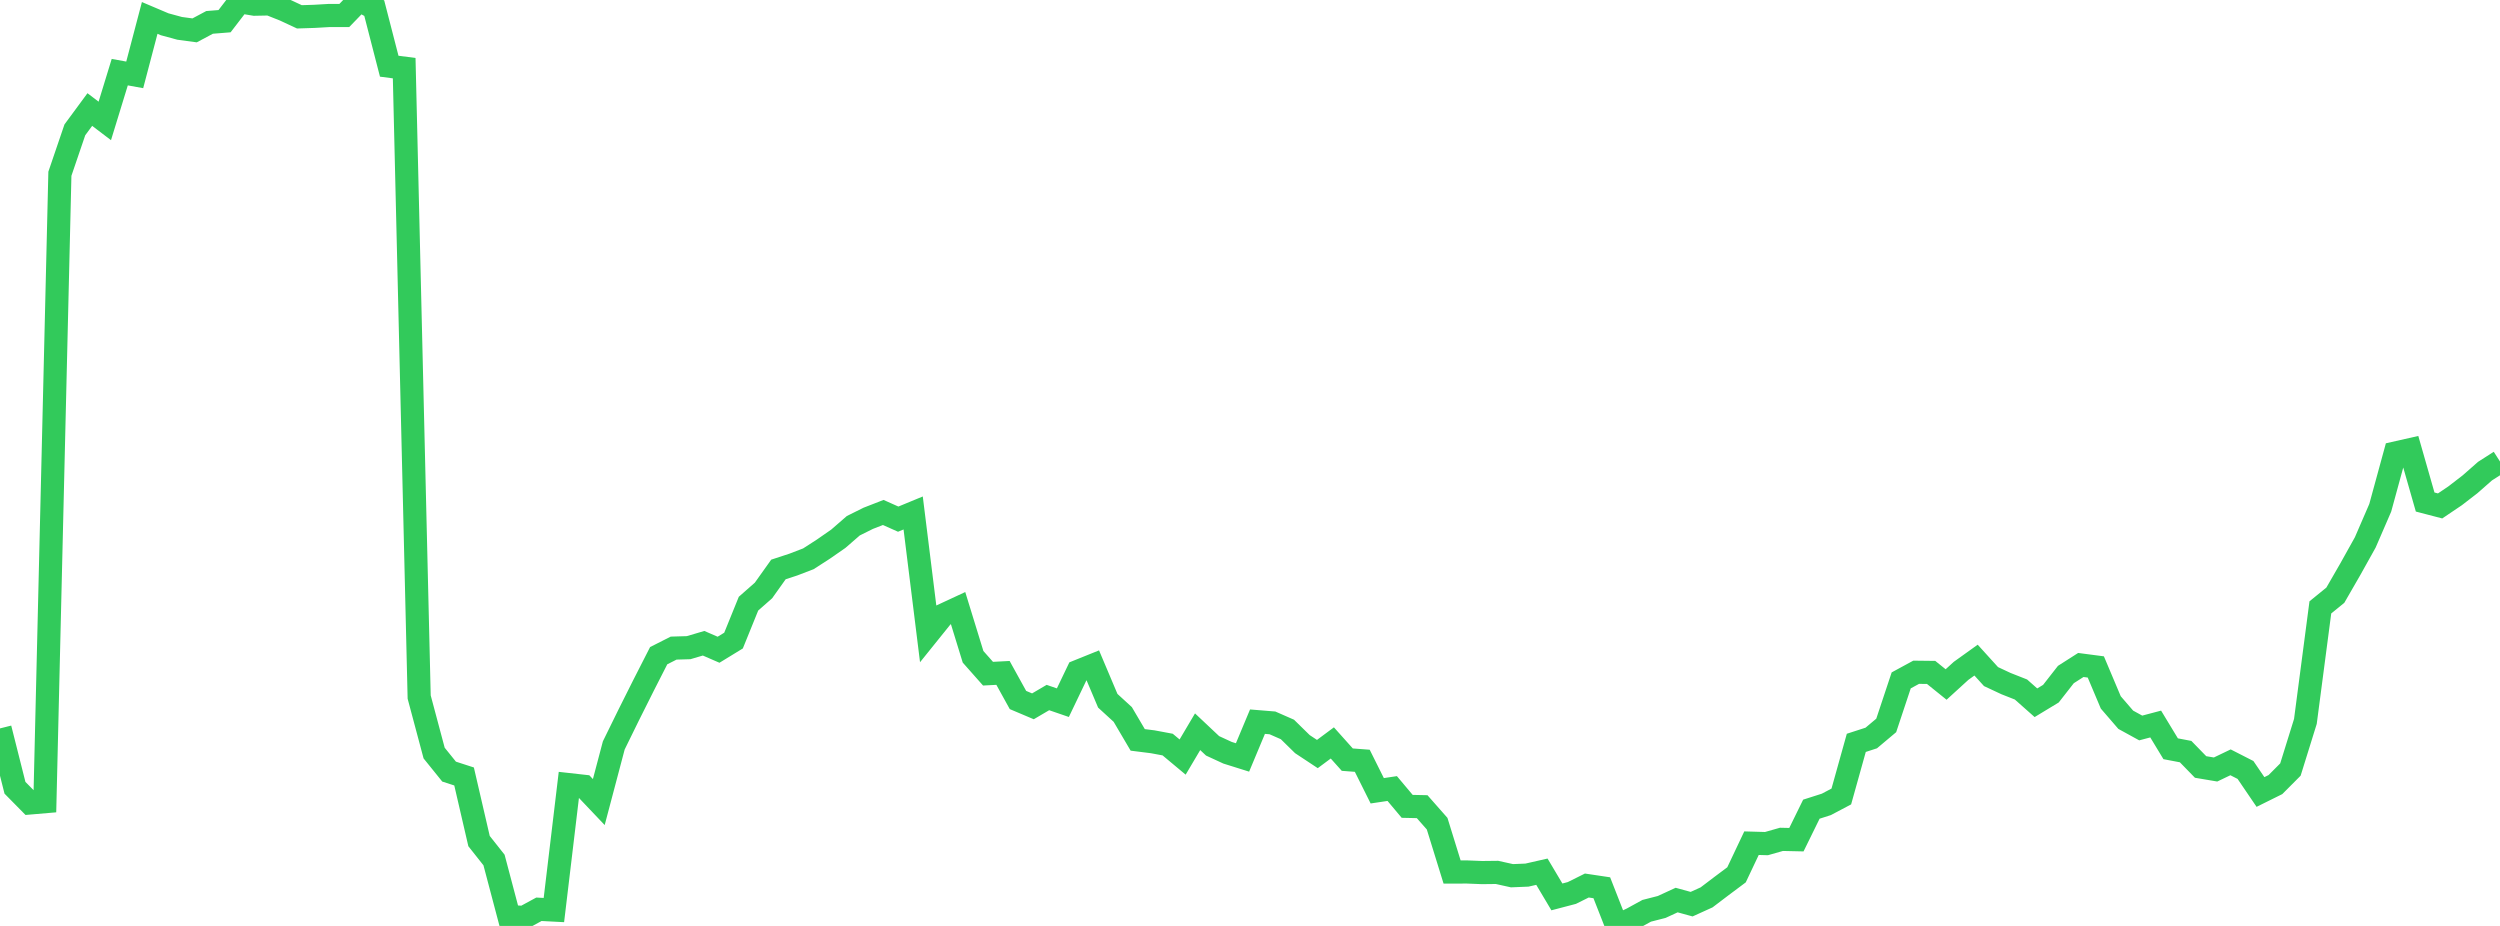 <?xml version="1.0" standalone="no"?>
<!DOCTYPE svg PUBLIC "-//W3C//DTD SVG 1.1//EN" "http://www.w3.org/Graphics/SVG/1.1/DTD/svg11.dtd">

<svg width="135" height="50" viewBox="0 0 135 50" preserveAspectRatio="none" 
  xmlns="http://www.w3.org/2000/svg"
  xmlns:xlink="http://www.w3.org/1999/xlink">


<polyline points="0.0, 39.334 0.808, 42.539 1.617, 43.36 2.425, 43.291 3.234, 9.382 4.042, 7.012 4.85, 5.915 5.659, 6.53 6.467, 3.896 7.275, 4.043 8.084, 0.968 8.892, 1.311 9.701, 1.531 10.509, 1.64 11.317, 1.209 12.126, 1.144 12.934, 0.092 13.743, 0.227 14.551, 0.211 15.359, 0.532 16.168, 0.909 16.976, 0.883 17.784, 0.836 18.593, 0.836 19.401, 0.0 20.21, 0.442 21.018, 3.575 21.826, 3.681 22.635, 37.64 23.443, 40.665 24.251, 41.667 25.06, 41.929 25.868, 45.418 26.677, 46.44 27.485, 49.495 28.293, 49.54 29.102, 49.101 29.91, 49.143 30.719, 42.37 31.527, 42.46 32.335, 43.311 33.144, 40.252 33.952, 38.605 34.76, 36.993 35.569, 35.407 36.377, 34.998 37.186, 34.974 37.994, 34.735 38.802, 35.086 39.611, 34.591 40.419, 32.598 41.228, 31.886 42.036, 30.751 42.844, 30.486 43.653, 30.175 44.461, 29.654 45.269, 29.093 46.078, 28.39 46.886, 27.988 47.695, 27.673 48.503, 28.034 49.311, 27.7 50.12, 34.219 50.928, 33.215 51.737, 32.839 52.545, 35.466 53.353, 36.379 54.162, 36.337 54.97, 37.8 55.778, 38.142 56.587, 37.667 57.395, 37.945 58.204, 36.256 59.012, 35.93 59.82, 37.841 60.629, 38.581 61.437, 39.954 62.246, 40.056 63.054, 40.207 63.862, 40.881 64.671, 39.514 65.479, 40.275 66.287, 40.648 67.096, 40.902 67.904, 38.97 68.713, 39.036 69.521, 39.391 70.329, 40.183 71.138, 40.718 71.946, 40.118 72.754, 41.021 73.563, 41.082 74.371, 42.702 75.18, 42.581 75.988, 43.543 76.796, 43.56 77.605, 44.478 78.413, 47.089 79.222, 47.087 80.03, 47.119 80.838, 47.11 81.647, 47.289 82.455, 47.256 83.263, 47.072 84.072, 48.433 84.88, 48.221 85.689, 47.818 86.497, 47.939 87.305, 50.0 88.114, 49.626 88.922, 49.183 89.731, 48.976 90.539, 48.603 91.347, 48.825 92.156, 48.458 92.964, 47.845 93.772, 47.241 94.581, 45.532 95.389, 45.555 96.198, 45.325 97.006, 45.343 97.814, 43.696 98.623, 43.437 99.431, 43.01 100.24, 40.114 101.048, 39.852 101.856, 39.173 102.665, 36.741 103.473, 36.302 104.281, 36.311 105.09, 36.963 105.898, 36.226 106.707, 35.646 107.515, 36.536 108.323, 36.914 109.132, 37.233 109.94, 37.949 110.749, 37.459 111.557, 36.425 112.365, 35.909 113.174, 36.015 113.982, 37.93 114.79, 38.867 115.599, 39.311 116.407, 39.097 117.216, 40.433 118.024, 40.587 118.832, 41.417 119.641, 41.553 120.449, 41.165 121.257, 41.578 122.066, 42.768 122.874, 42.367 123.683, 41.555 124.491, 38.957 125.299, 32.799 126.108, 32.141 126.916, 30.739 127.725, 29.288 128.533, 27.421 129.341, 24.465 130.15, 24.282 130.958, 27.109 131.766, 27.32 132.575, 26.774 133.383, 26.151 134.192, 25.44 135.0, 24.923" fill="none" stroke="#32ca5b" stroke-width="1.25"/>

</svg>